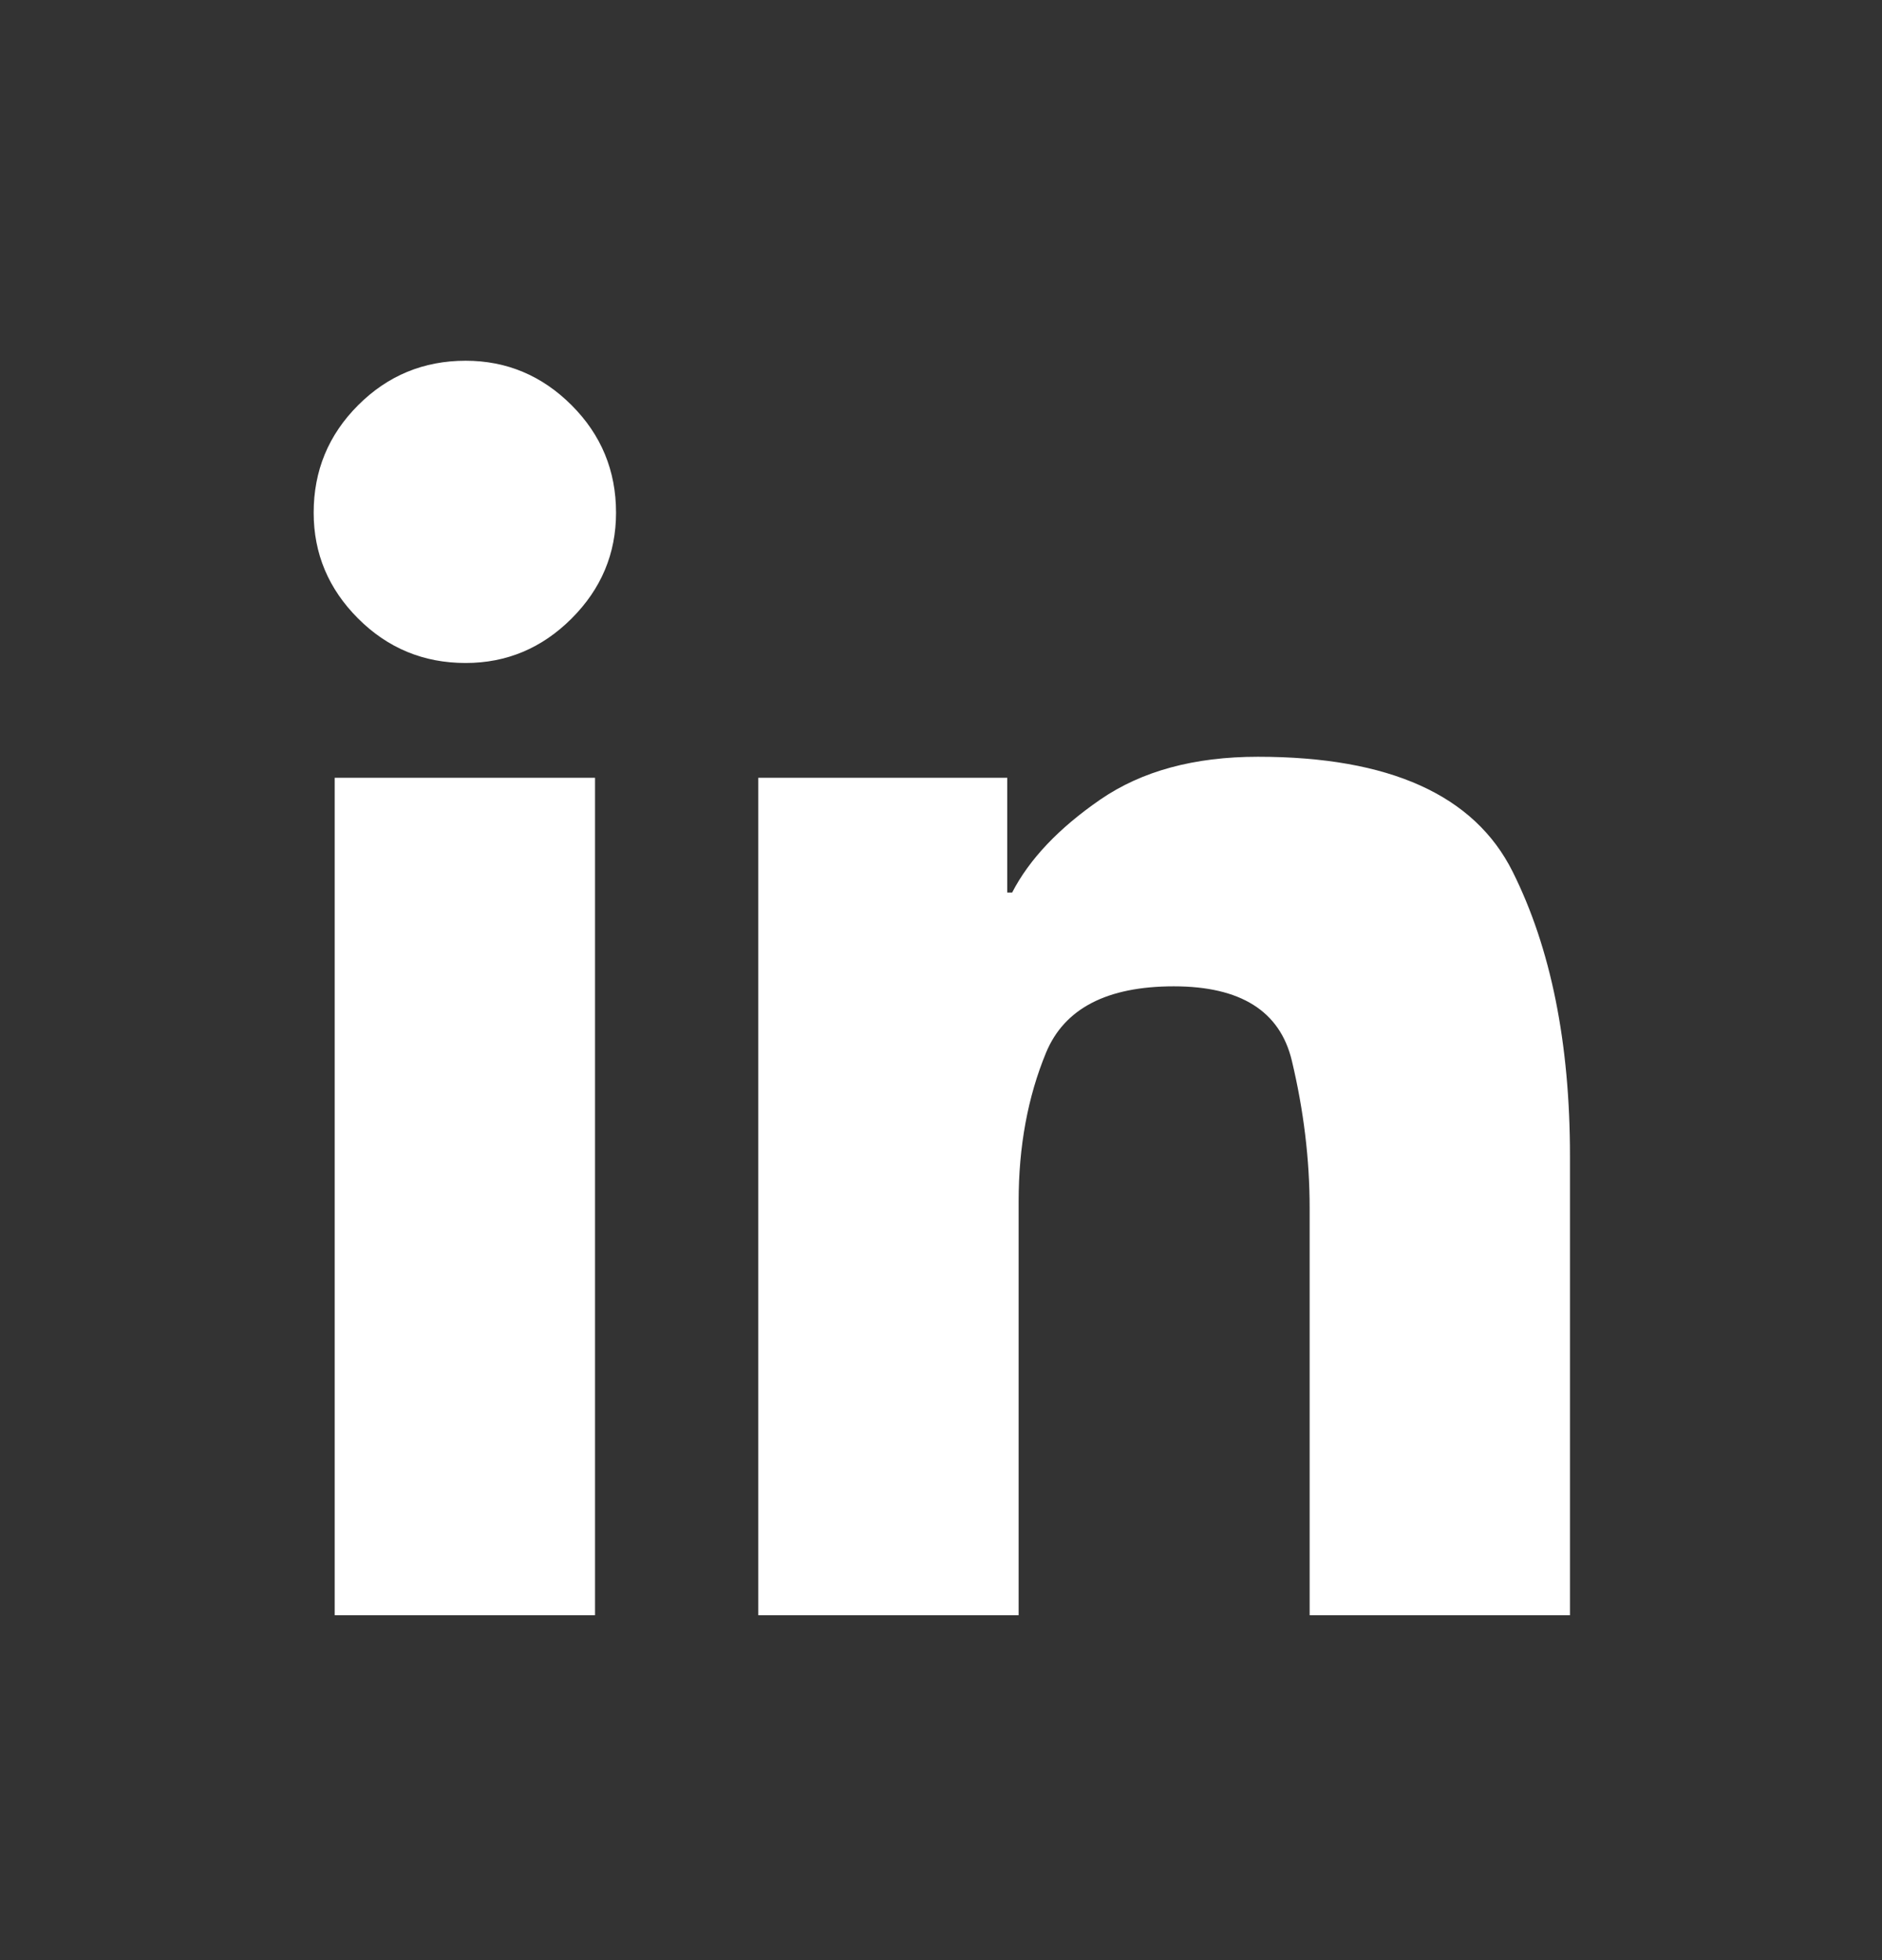 <?xml version="1.0" encoding="UTF-8"?> <svg xmlns="http://www.w3.org/2000/svg" width="24" height="25" viewBox="0 0 24 25" fill="none"><rect x="0" y="0" width="24" height="25" fill="#333333" stroke="none"/><g id="icon"><path id="Vector" d="M7.856 6.539C7.856 7.061 7.667 7.511 7.289 7.889C6.911 8.267 6.46 8.456 5.938 8.456C5.402 8.456 4.945 8.267 4.567 7.889C4.189 7.511 4 7.061 4 6.539C4 6.003 4.189 5.546 4.567 5.168C4.945 4.79 5.402 4.601 5.938 4.601C6.46 4.601 6.911 4.79 7.289 5.168C7.667 5.546 7.856 6.003 7.856 6.539ZM9.67 9.92V20.601H12.99V15.322C12.99 14.621 13.107 13.989 13.34 13.425C13.574 12.862 14.117 12.58 14.969 12.58C15.821 12.58 16.323 12.896 16.474 13.528C16.625 14.161 16.701 14.786 16.701 15.405V20.601H20.021V14.745C20.021 13.302 19.777 12.092 19.289 11.116C18.801 10.14 17.718 9.652 16.041 9.652C15.23 9.652 14.56 9.834 14.031 10.198C13.502 10.563 13.127 10.958 12.907 11.384H12.845V9.92H9.67ZM4.268 9.92H7.588V20.601H4.268V9.92Z" fill="white"></path></g></svg> 